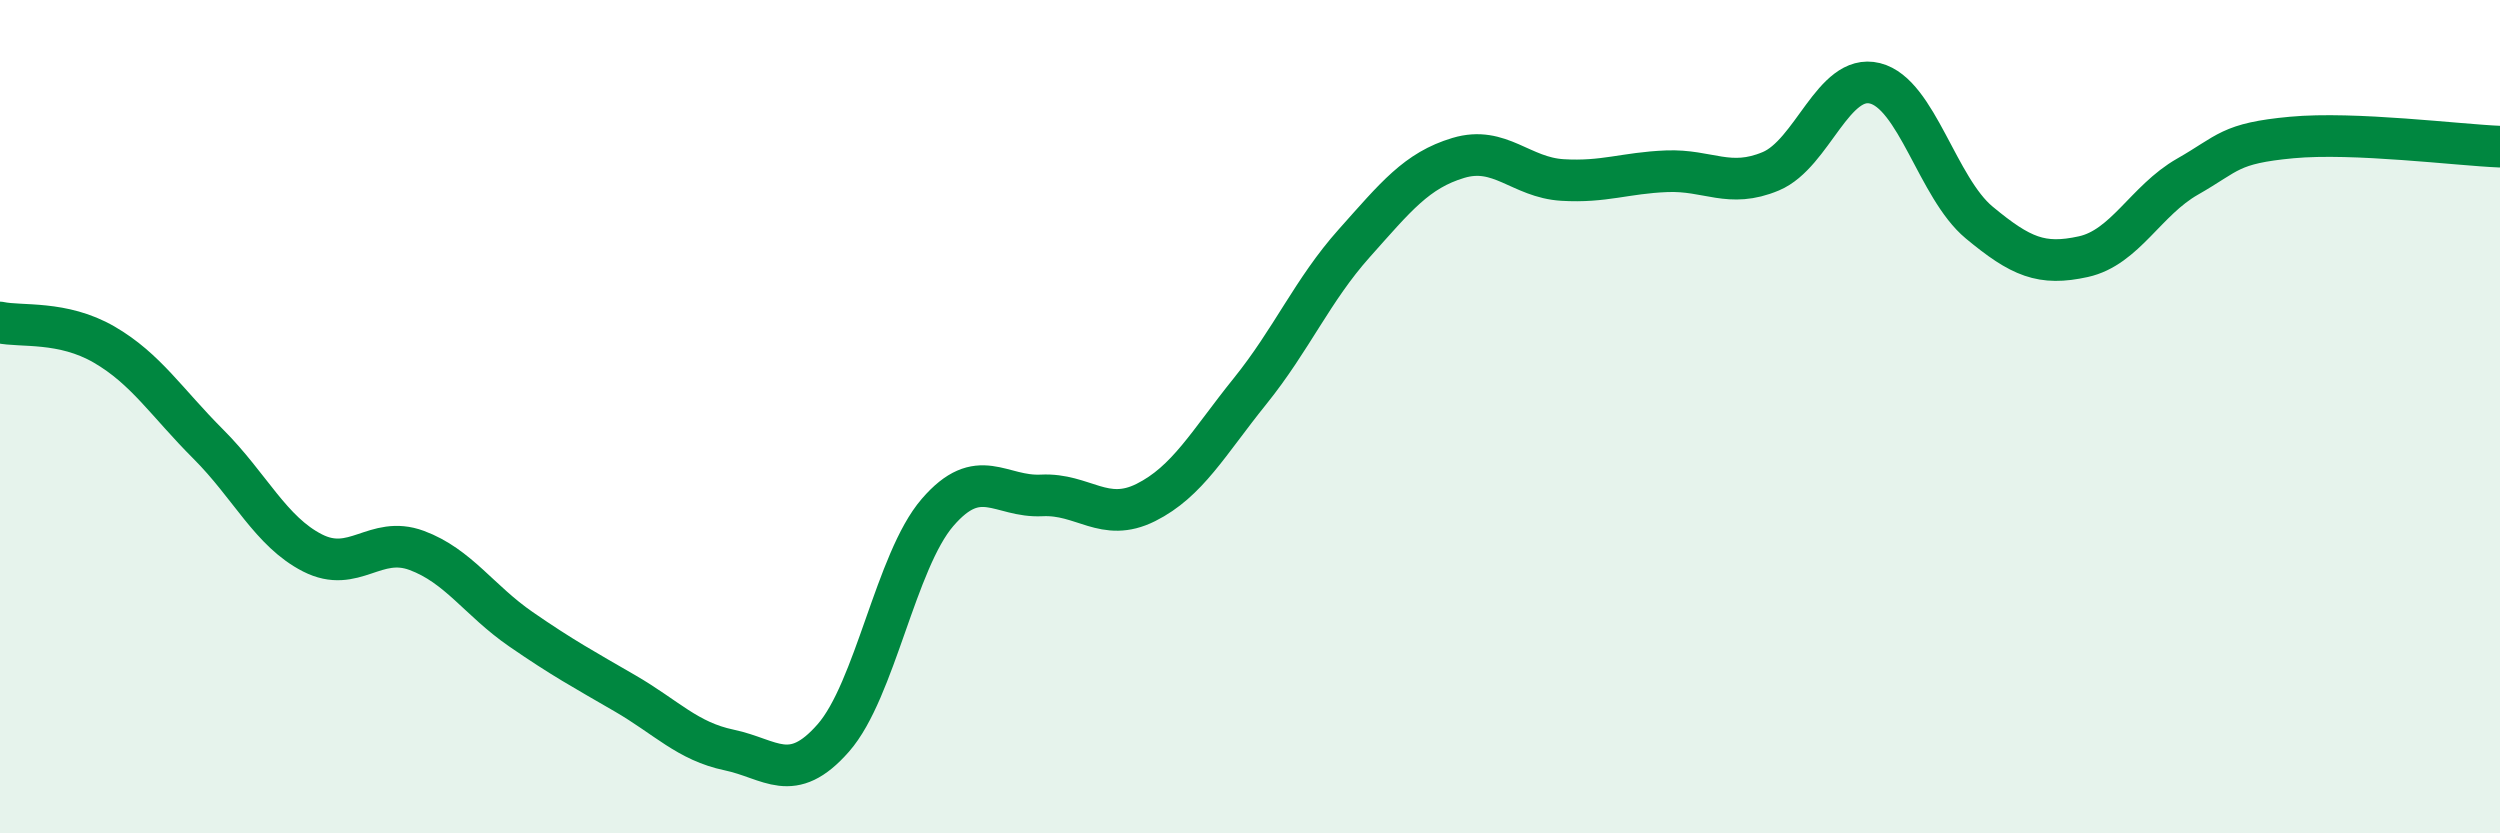 
    <svg width="60" height="20" viewBox="0 0 60 20" xmlns="http://www.w3.org/2000/svg">
      <path
        d="M 0,7.74 C 0.5,7.85 1.5,7.69 2.5,8.27 C 3.5,8.85 4,9.66 5,10.66 C 6,11.66 6.5,12.76 7.5,13.27 C 8.5,13.78 9,12.84 10,13.21 C 11,13.58 11.5,14.41 12.5,15.1 C 13.5,15.79 14,16.06 15,16.64 C 16,17.22 16.5,17.79 17.5,18 C 18.5,18.21 19,18.85 20,17.71 C 21,16.57 21.5,13.46 22.5,12.3 C 23.5,11.14 24,11.94 25,11.89 C 26,11.84 26.5,12.56 27.5,12.06 C 28.5,11.56 29,10.63 30,9.39 C 31,8.15 31.5,6.96 32.5,5.84 C 33.5,4.72 34,4.09 35,3.79 C 36,3.49 36.5,4.26 37.5,4.32 C 38.5,4.38 39,4.15 40,4.11 C 41,4.07 41.5,4.53 42.5,4.11 C 43.5,3.69 44,1.75 45,2 C 46,2.25 46.5,4.51 47.5,5.34 C 48.5,6.17 49,6.38 50,6.16 C 51,5.94 51.5,4.81 52.5,4.24 C 53.5,3.67 53.5,3.44 55,3.3 C 56.5,3.16 59,3.48 60,3.52L60 20L0 20Z"
        fill="#008740"
        opacity="0.1"
        stroke-linecap="round"
        stroke-linejoin="round"
      />
      <path
        d="M 0,7.74 C 0.5,7.85 1.5,7.69 2.5,8.27 C 3.5,8.85 4,9.66 5,10.66 C 6,11.66 6.5,12.76 7.5,13.27 C 8.5,13.78 9,12.84 10,13.21 C 11,13.58 11.5,14.41 12.5,15.1 C 13.5,15.79 14,16.06 15,16.64 C 16,17.22 16.5,17.79 17.5,18 C 18.5,18.21 19,18.85 20,17.71 C 21,16.57 21.5,13.46 22.5,12.3 C 23.5,11.14 24,11.94 25,11.89 C 26,11.84 26.5,12.56 27.5,12.06 C 28.5,11.56 29,10.63 30,9.39 C 31,8.15 31.5,6.96 32.5,5.84 C 33.5,4.72 34,4.09 35,3.79 C 36,3.49 36.5,4.26 37.5,4.32 C 38.5,4.38 39,4.15 40,4.11 C 41,4.07 41.5,4.53 42.5,4.11 C 43.5,3.69 44,1.75 45,2 C 46,2.25 46.5,4.51 47.5,5.34 C 48.5,6.17 49,6.38 50,6.16 C 51,5.94 51.5,4.81 52.5,4.24 C 53.5,3.67 53.5,3.44 55,3.3 C 56.5,3.16 59,3.48 60,3.52"
        stroke="#008740"
        stroke-width="1"
        fill="none"
        stroke-linecap="round"
        stroke-linejoin="round"
      />
    </svg>
  
